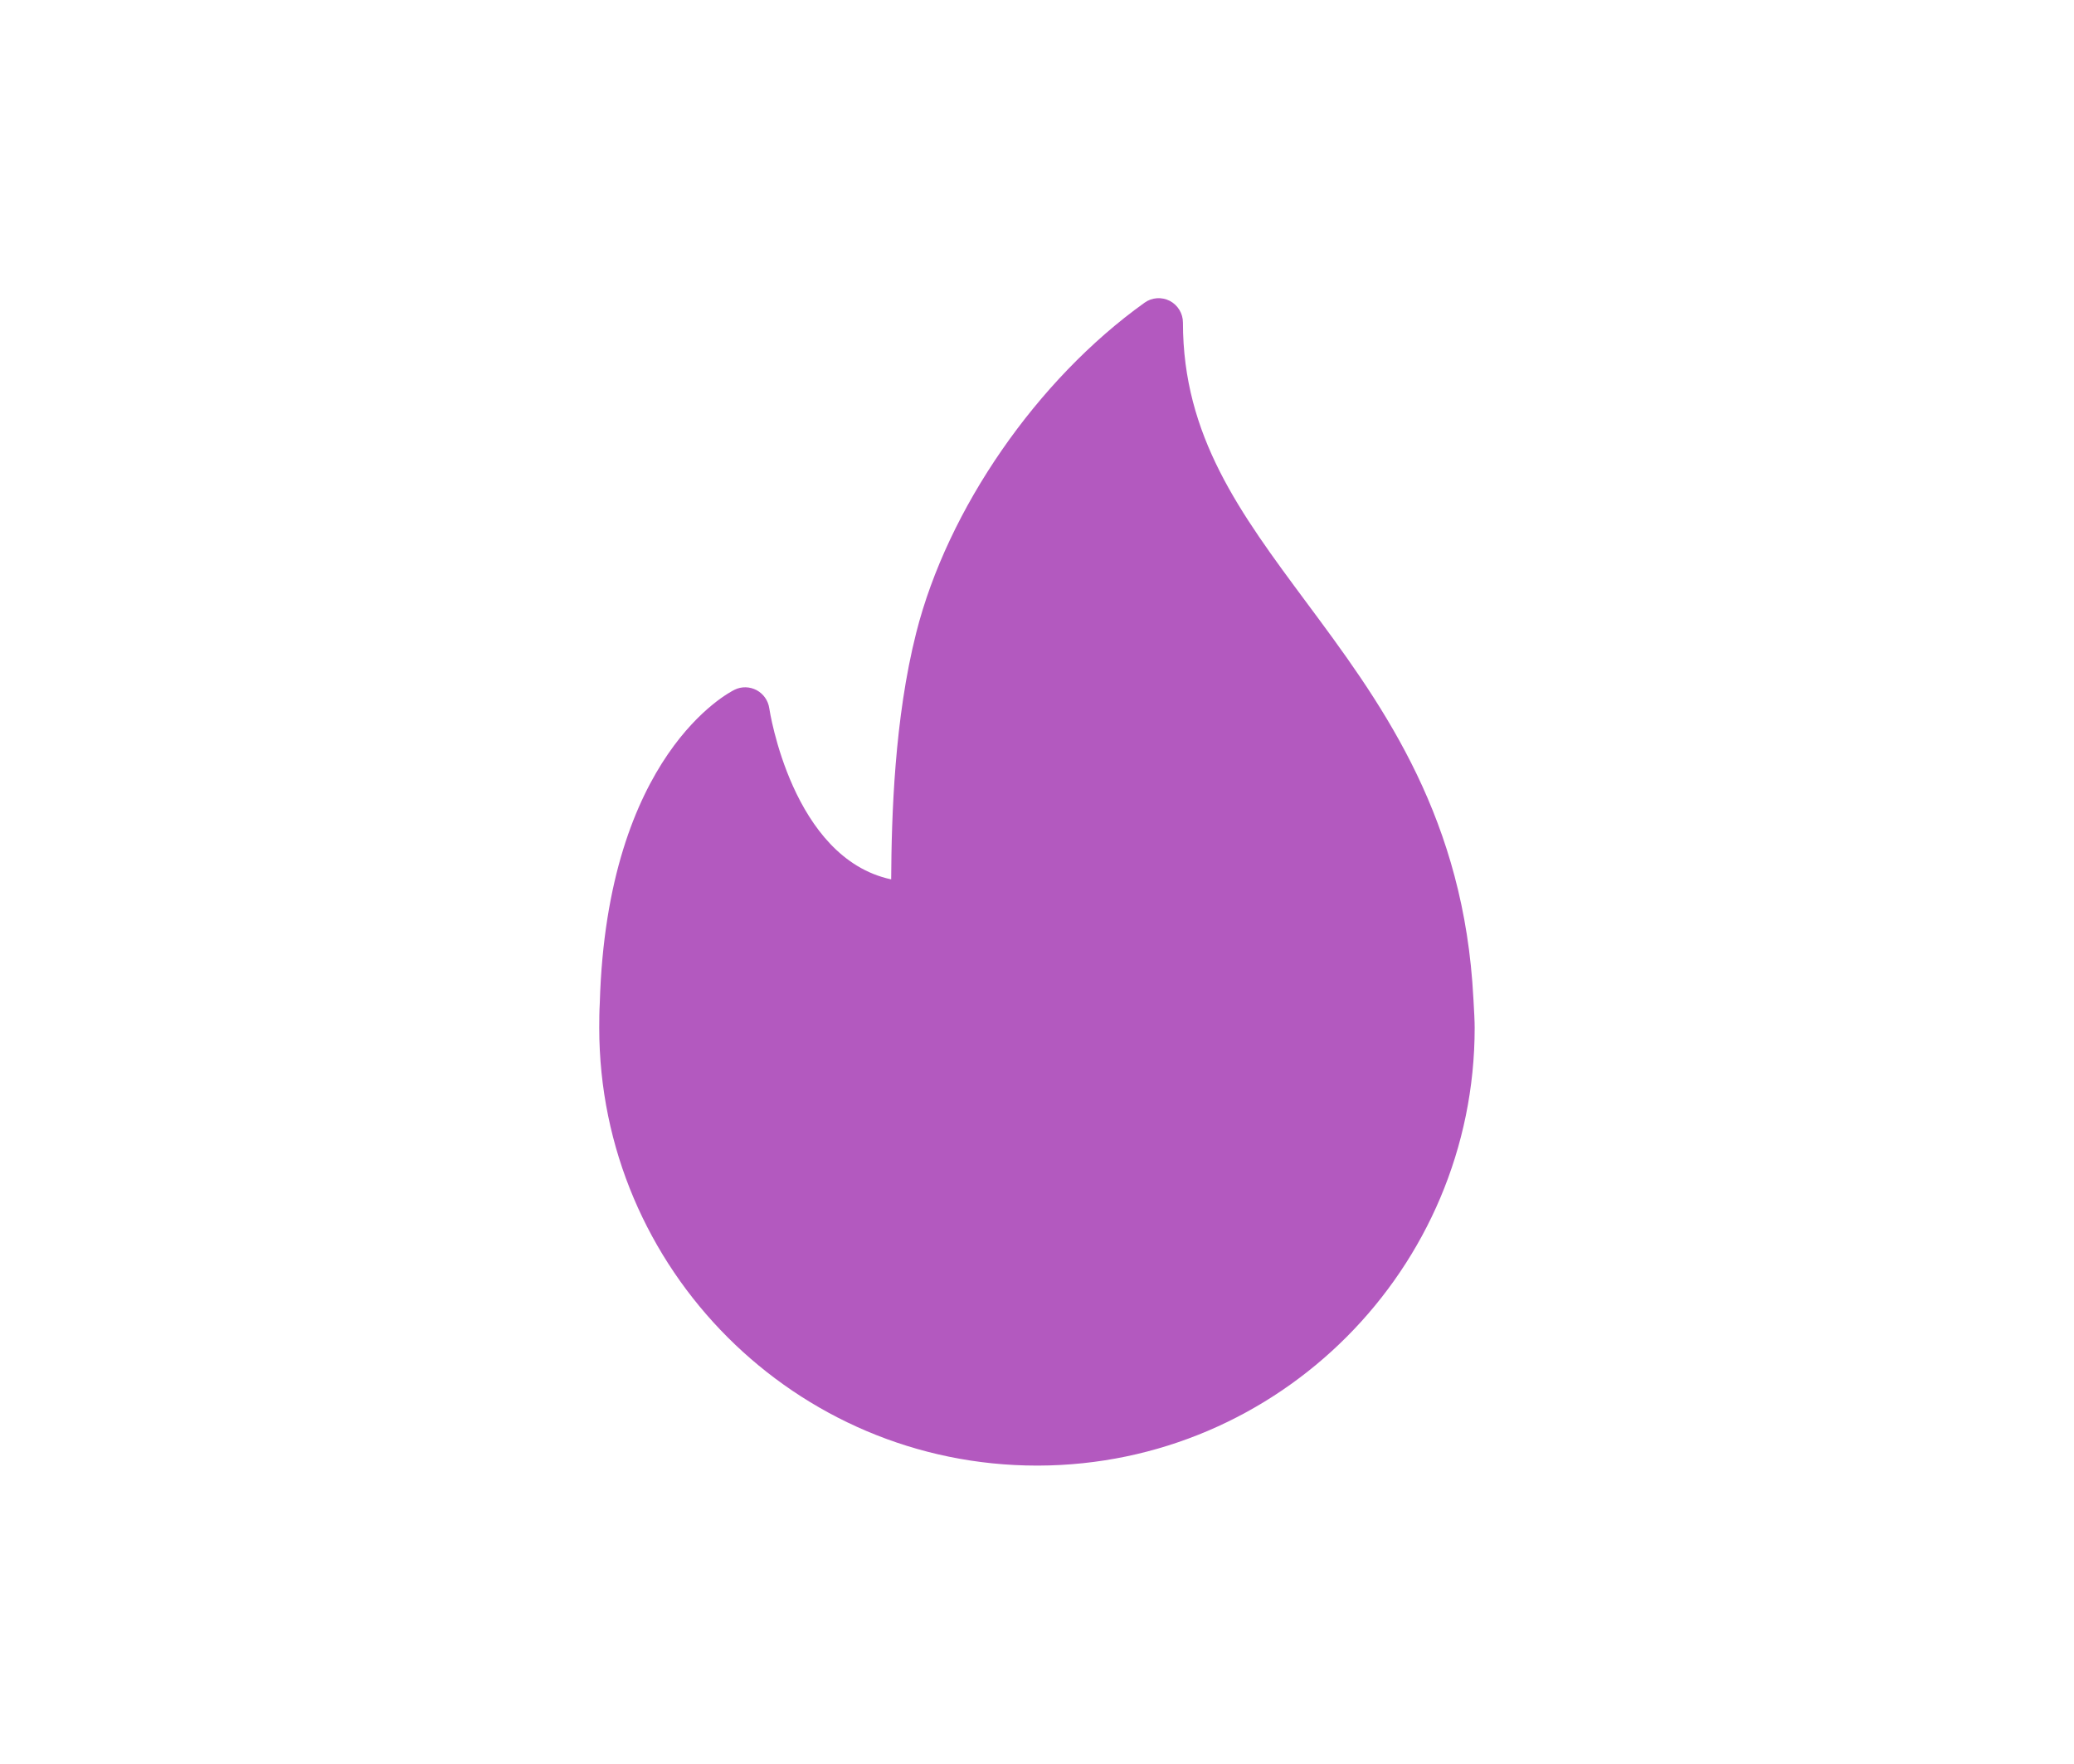<?xml version="1.0" encoding="utf-8"?>
<!-- Generator: Adobe Illustrator 16.0.0, SVG Export Plug-In . SVG Version: 6.00 Build 0)  -->
<!DOCTYPE svg PUBLIC "-//W3C//DTD SVG 1.1//EN" "http://www.w3.org/Graphics/SVG/1.1/DTD/svg11.dtd">
<svg version="1.1" id="Layer_1" xmlns="http://www.w3.org/2000/svg" xmlns:xlink="http://www.w3.org/1999/xlink" x="0px" y="0px"
	 width="53.49px" height="45.484px" viewBox="0 0 53.49 45.484" enable-background="new 0 0 53.49 45.484" xml:space="preserve">
<path fill="#B359BF" d="M37.972,25.317c-0.346-4.491-2.436-7.304-4.281-9.787c-1.707-2.3-3.182-4.284-3.182-7.212
	c0-0.235-0.131-0.45-0.34-0.56c-0.209-0.106-0.461-0.09-0.652,0.049c-2.77,1.981-5.081,5.321-5.887,8.51
	c-0.562,2.219-0.636,4.714-0.646,6.359c-2.558-0.546-3.138-4.371-3.144-4.413c-0.028-0.197-0.15-0.371-0.326-0.466
	c-0.178-0.093-0.387-0.1-0.568-0.011c-0.134,0.065-3.292,1.67-3.477,8.078c-0.012,0.213-0.014,0.427-0.014,0.64
	c0,6.227,5.065,11.289,11.29,11.289c0.009,0.001,0.017,0.002,0.025,0h0.008c6.208-0.018,11.255-5.075,11.255-11.289
	C38.034,26.193,37.972,25.317,37.972,25.317"/>
</svg>
